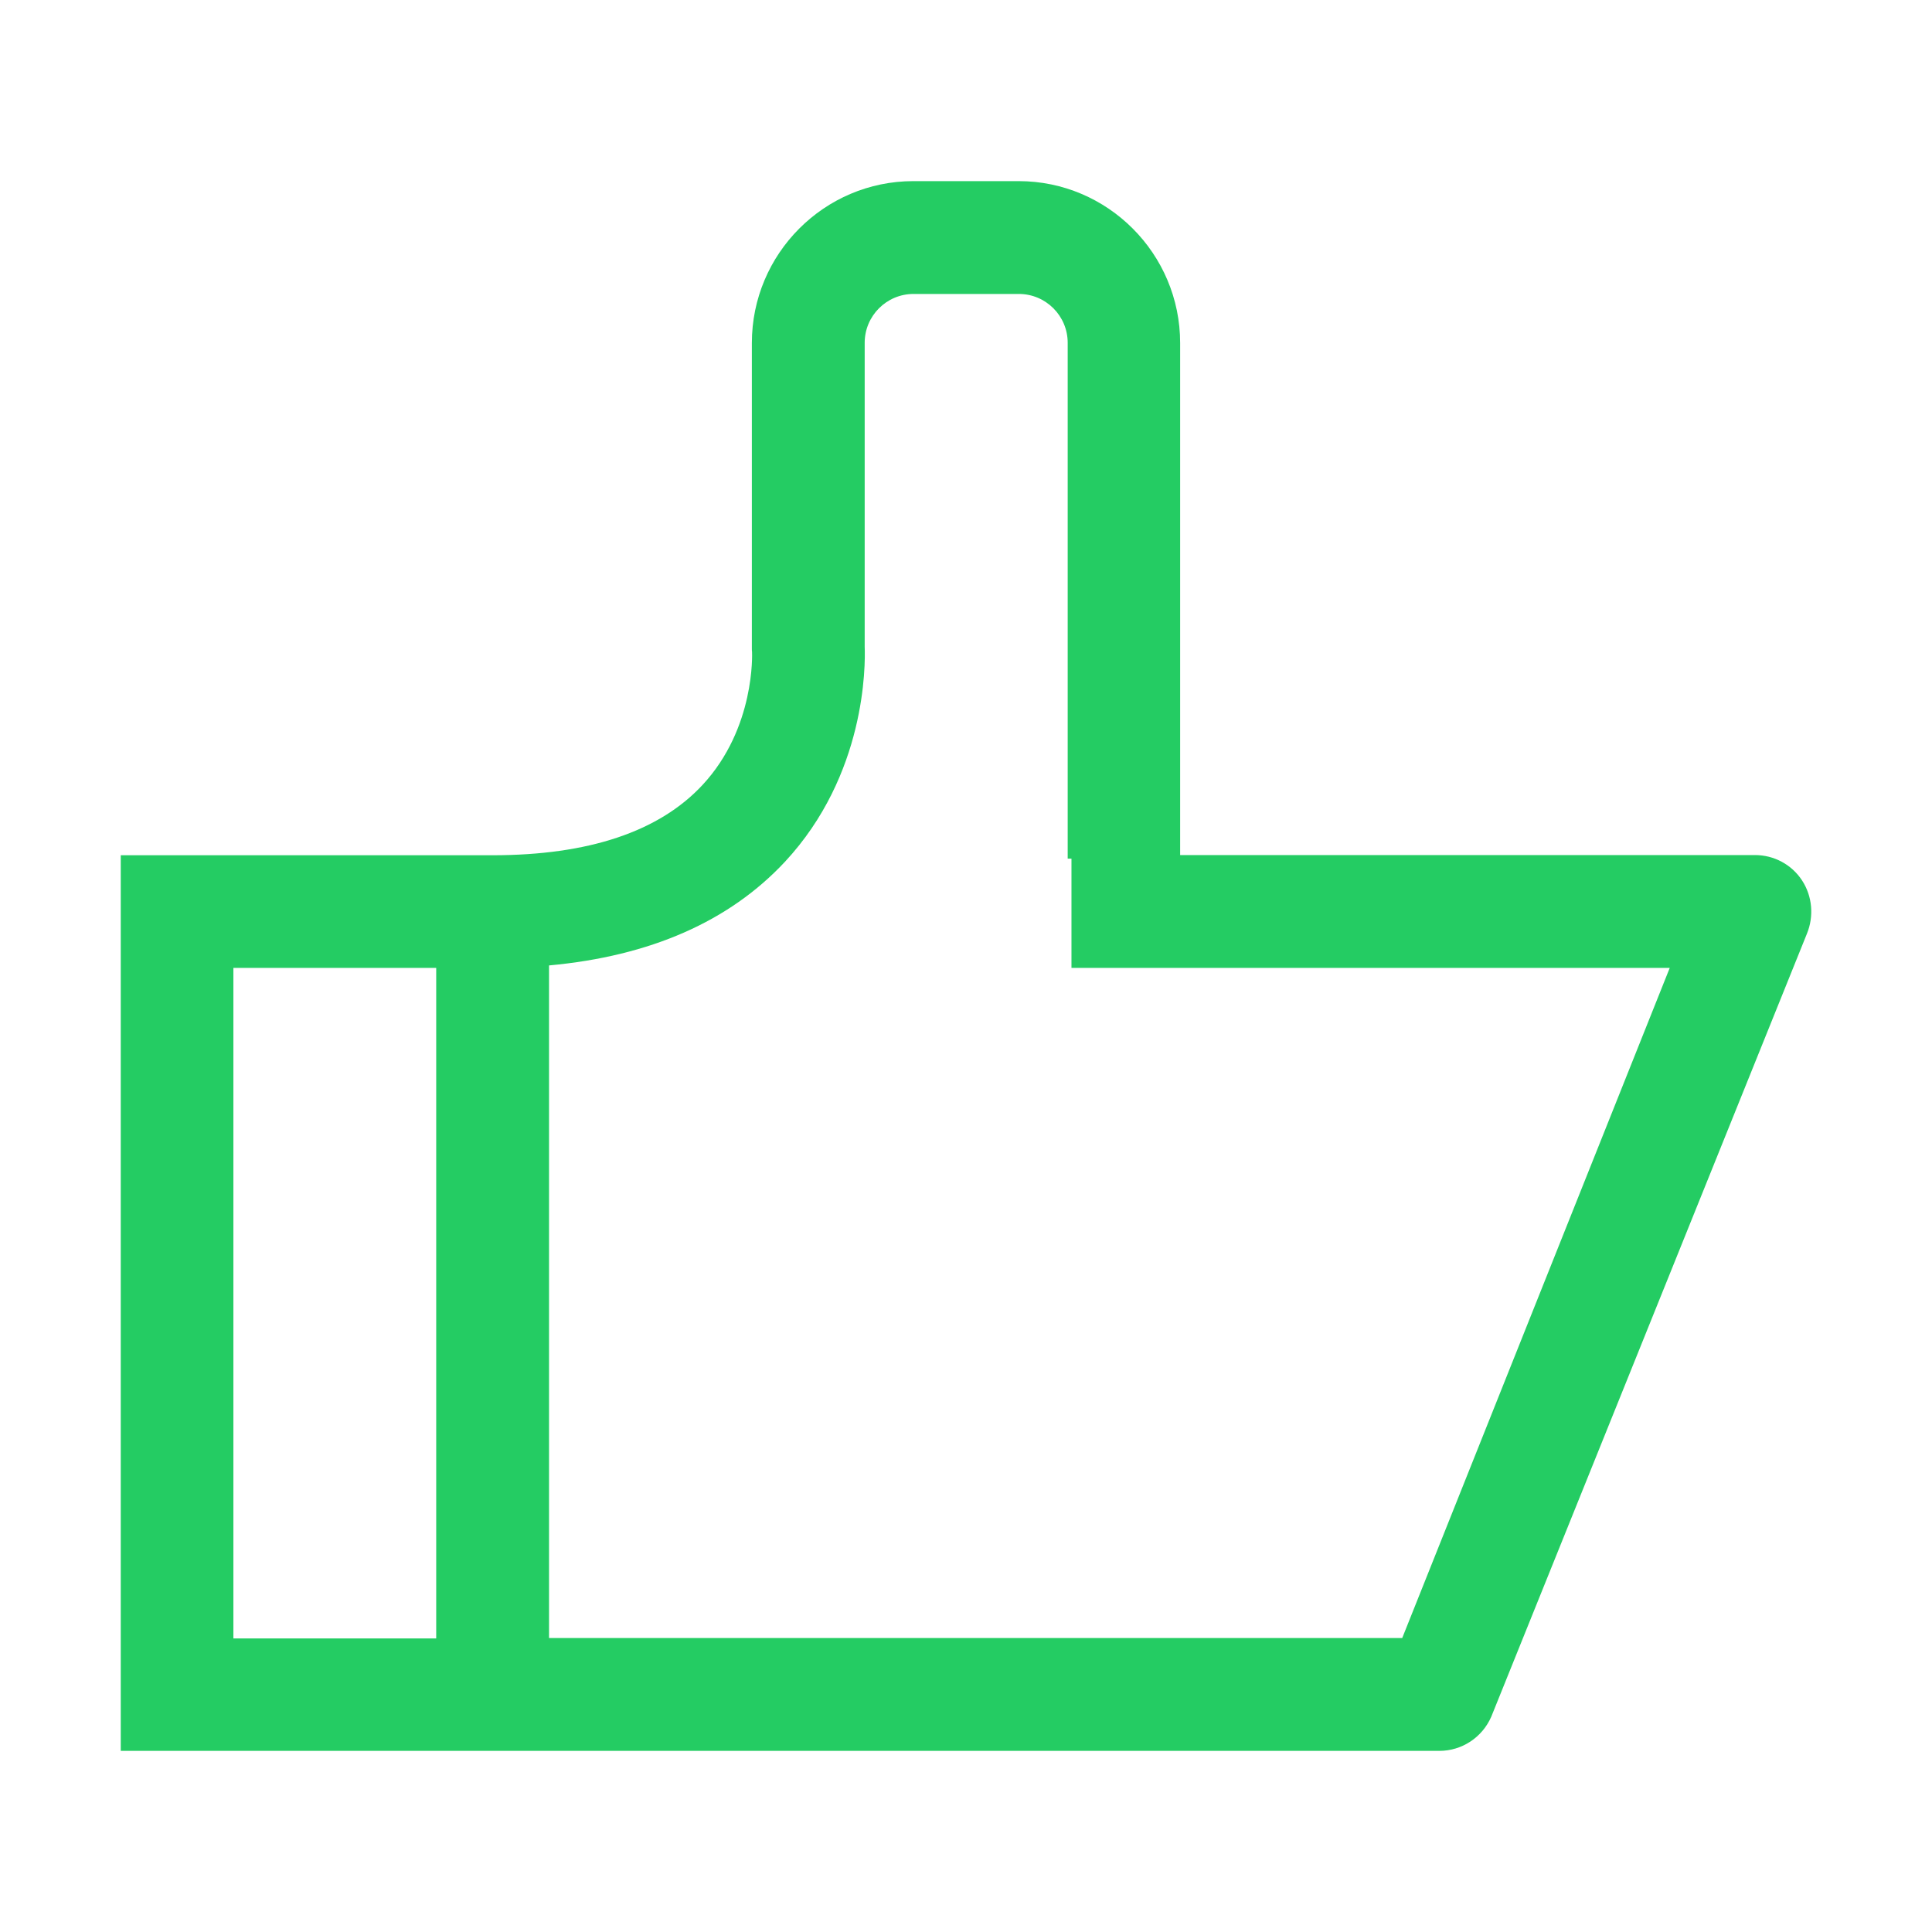<svg xmlns="http://www.w3.org/2000/svg" xmlns:xlink="http://www.w3.org/1999/xlink" class="icon" viewBox="0 0 1024 1024" width="200" height="200"><path d="M955.1 466.6c-5.5-8.4-14.9-13.4-24.9-13.4H625.5V181.8c0-47.3-38.4-85.8-85.6-85.8h-55.8c-47.2 0-85.6 38.5-85.6 85.8v161.7c0 0.7 0 1.4 0.1 2.1 0 0.4 1.9 40.2-26.3 70.5-23 24.7-60.4 37.2-111.2 37.2H64V928h698.9c11.9 0 22.7-7.1 27.5-18.1l167.3-415c3.8-9.3 2.9-19.9-2.6-28.3zM123.7 513h107.5v355.4H123.7V513z m619.5 355.2H291V511.7c53.6-4.9 95.5-23.3 125-54.9 43-46.2 42.7-104.2 42.3-114.1v-161c0-14.3 11.6-25.9 25.9-25.9H540c14.3 0 25.9 11.6 25.9 25.9v273.4h2V513H885L743.2 868.2z" fill="#24cc63"></path></svg>